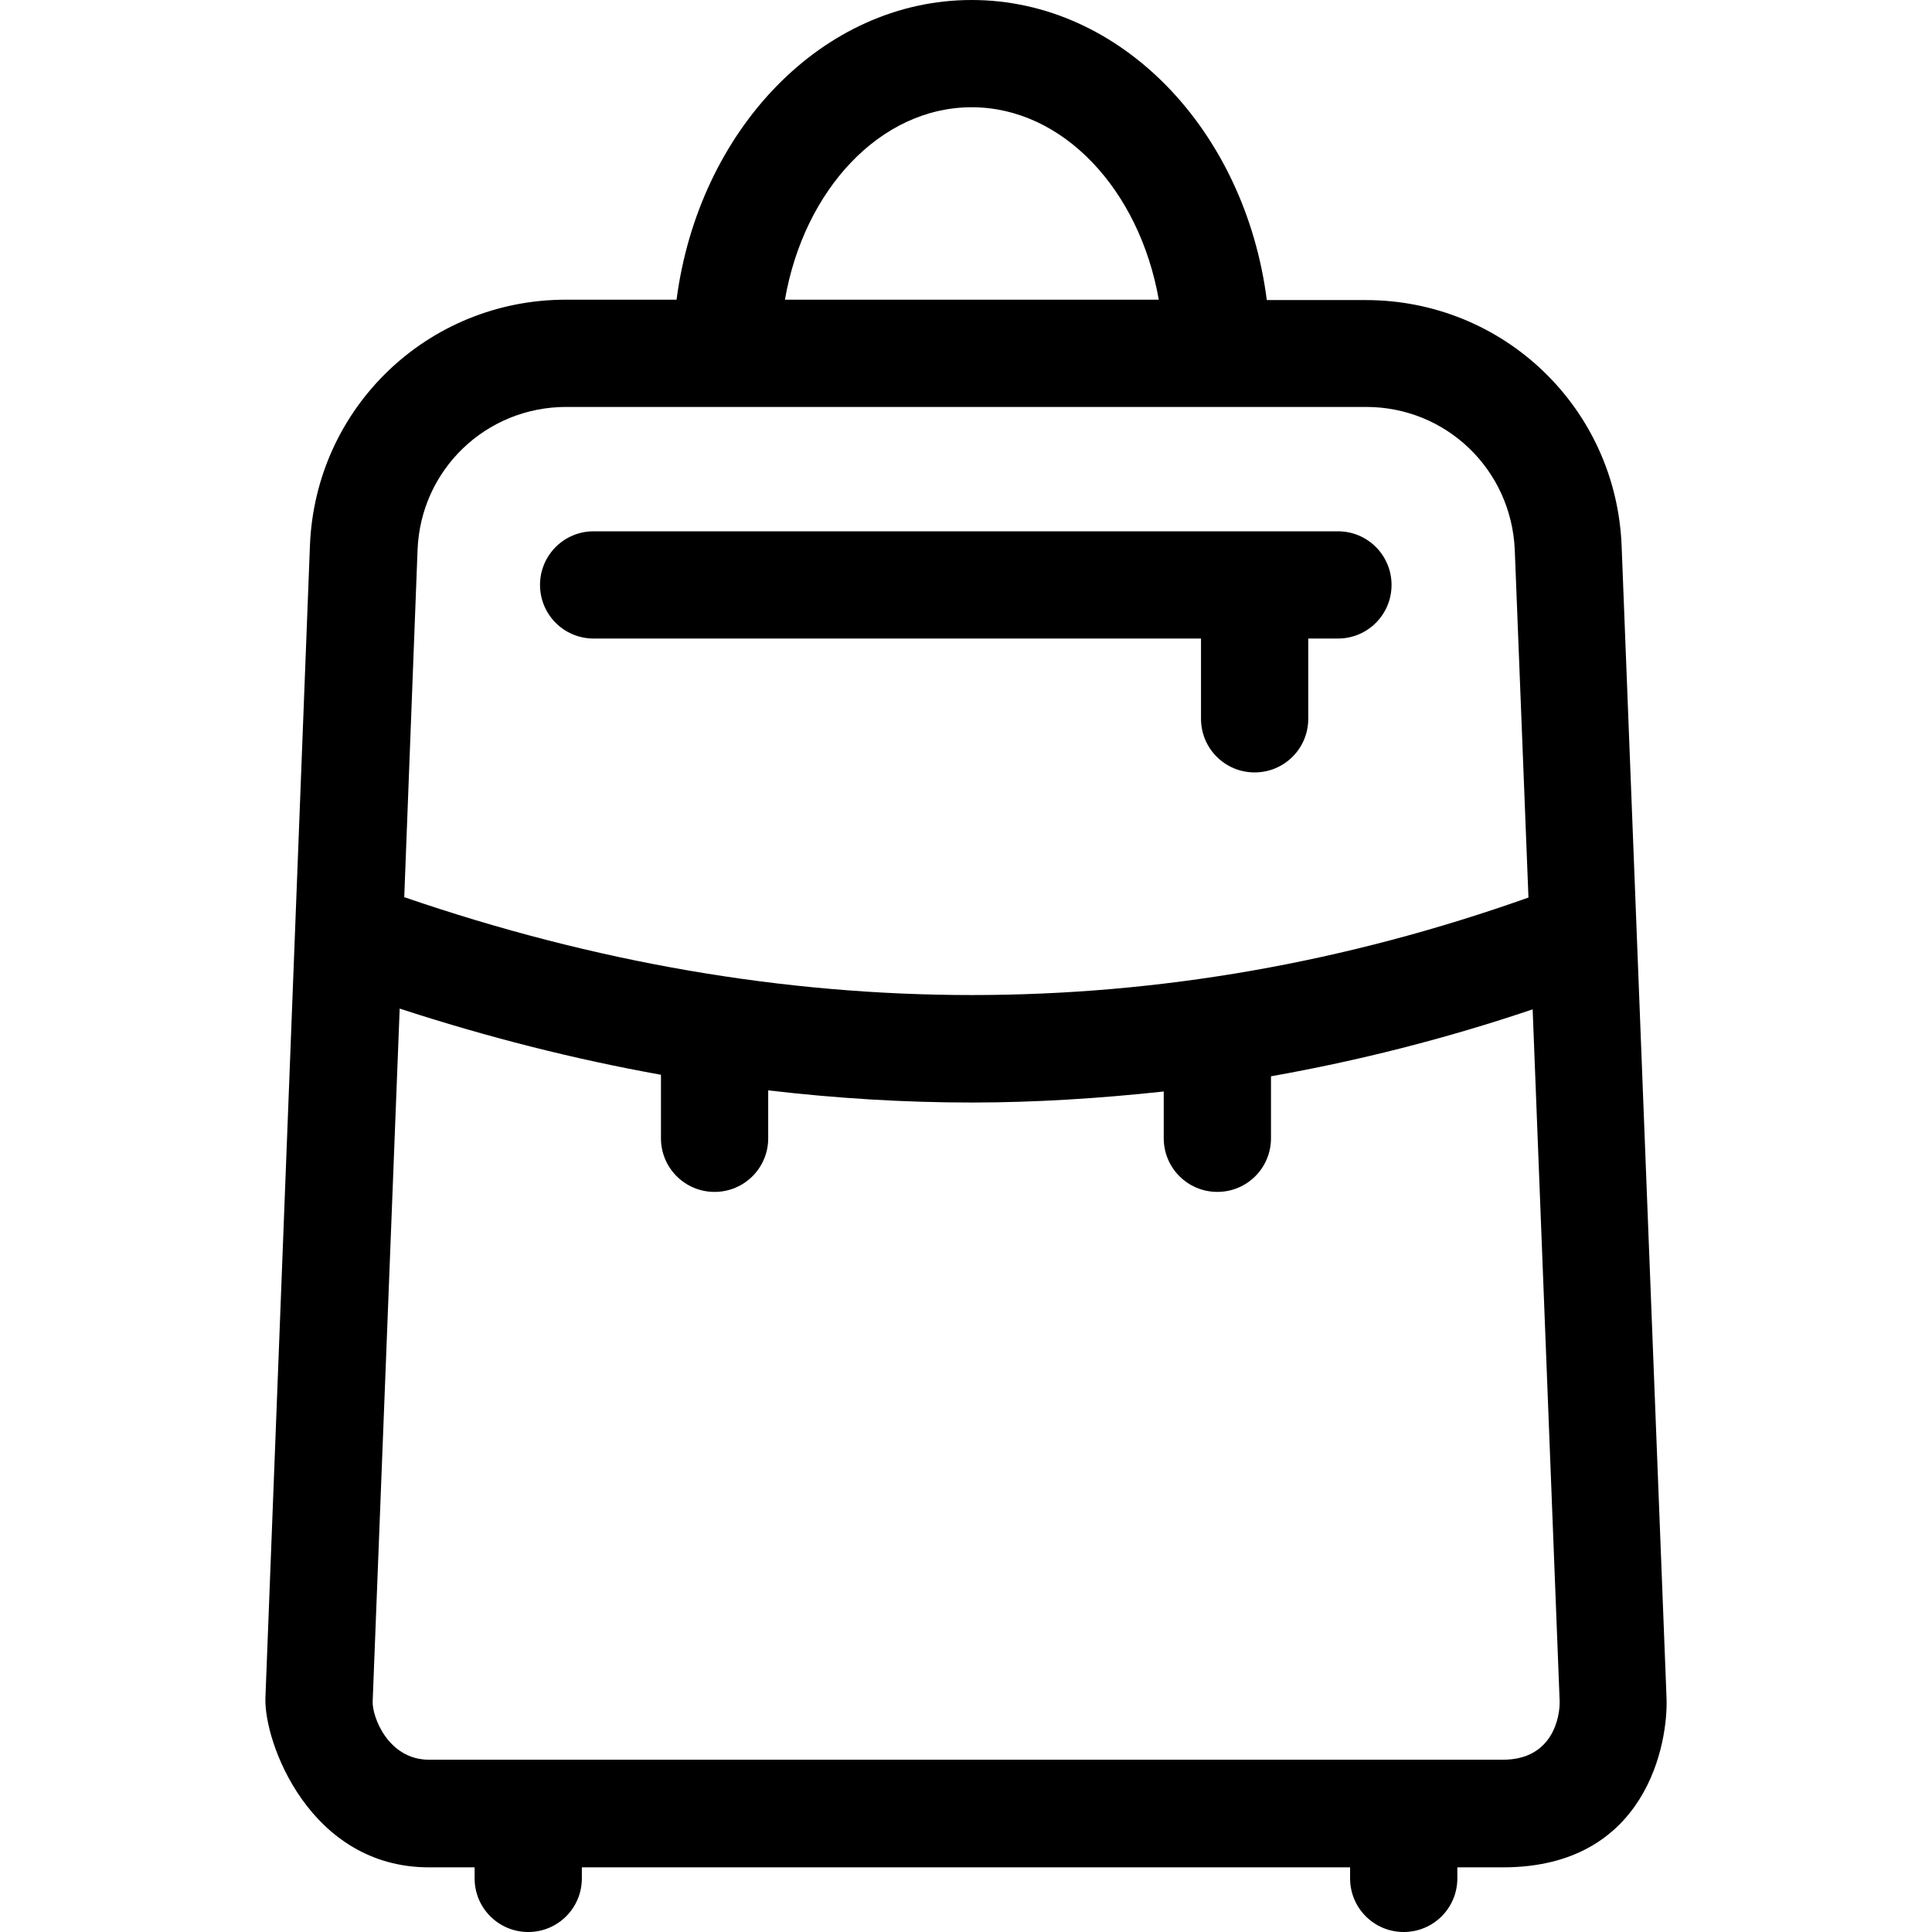 <?xml version="1.0" encoding="iso-8859-1"?>
<!-- Uploaded to: SVG Repo, www.svgrepo.com, Generator: SVG Repo Mixer Tools -->
<svg fill="#000000" height="800px" width="800px" version="1.1" id="Layer_1" xmlns="http://www.w3.org/2000/svg" xmlns:xlink="http://www.w3.org/1999/xlink" 
	 viewBox="0 0 508 508" xml:space="preserve">
<g>
	<g>
		<path d="M438.193,446.3l-11.8-302.7c-1.4-36.3-31-64.7-67.3-64.7h-26c-5.7-44.6-38.3-78.9-77.6-78.9s-71.8,34.3-77.6,78.8h-29.1
			c-36.3,0-65.9,28.4-67.3,64.7l-11.7,302.8c-0.5,11.8,11.7,44.7,43,44.7h12v2.9c0,7.8,6.3,14.1,14.1,14.1s14.1-6.3,14.1-14.1V491
			h202v2.9c0,7.8,6.3,14.1,14.1,14.1c7.8,0,14.1-6.3,14.1-14.1V491h12C433.093,491,438.693,458.1,438.193,446.3z M255.493,28.2
			c24,0,44.1,21.7,49.2,50.6h-98.3C211.393,49.9,231.493,28.2,255.493,28.2z M109.793,144.6c0.8-21.1,18-37.6,39.1-37.6h210.3
			c21.1,0,38.2,16.5,39.1,37.6l3.6,91.4c-96.3,34.2-195.7,34.2-295.6-0.1L109.793,144.6z M395.193,462.7h-282.4
			c-10.7,0-15-11.3-14.8-15.4l7.1-182.1c23,7.5,45.9,13.3,68.7,17.4v16.7c0,7.8,6.3,14.1,14.1,14.1c7.8,0,14.1-6.3,14.1-14.1v-12.6
			c17.9,2.1,35.7,3.2,53.5,3.2c16.9,0,33.7-1.1,50.5-2.9v12.3c0,7.8,6.3,14.1,14.1,14.1c7.8,0,14.1-6.3,14.1-14.1V283
			c23.1-4.1,46-9.9,68.8-17.6l7.1,181.9C410.193,451.4,408.293,462.7,395.193,462.7z"/>
	</g>
</g>
<g>
	<g>
		<path d="M351.793,139.7h-195.7c-7.8,0-14.1,6.3-14.1,14.1s6.3,14.1,14.1,14.1h159.7V189c0,7.8,6.3,14.1,14.1,14.1
			c7.8,0,14.1-6.3,14.1-14.1v-21.1h7.8c7.8,0,14.1-6.3,14.1-14.1S359.593,139.7,351.793,139.7z"/>
	</g>
</g>
</svg>